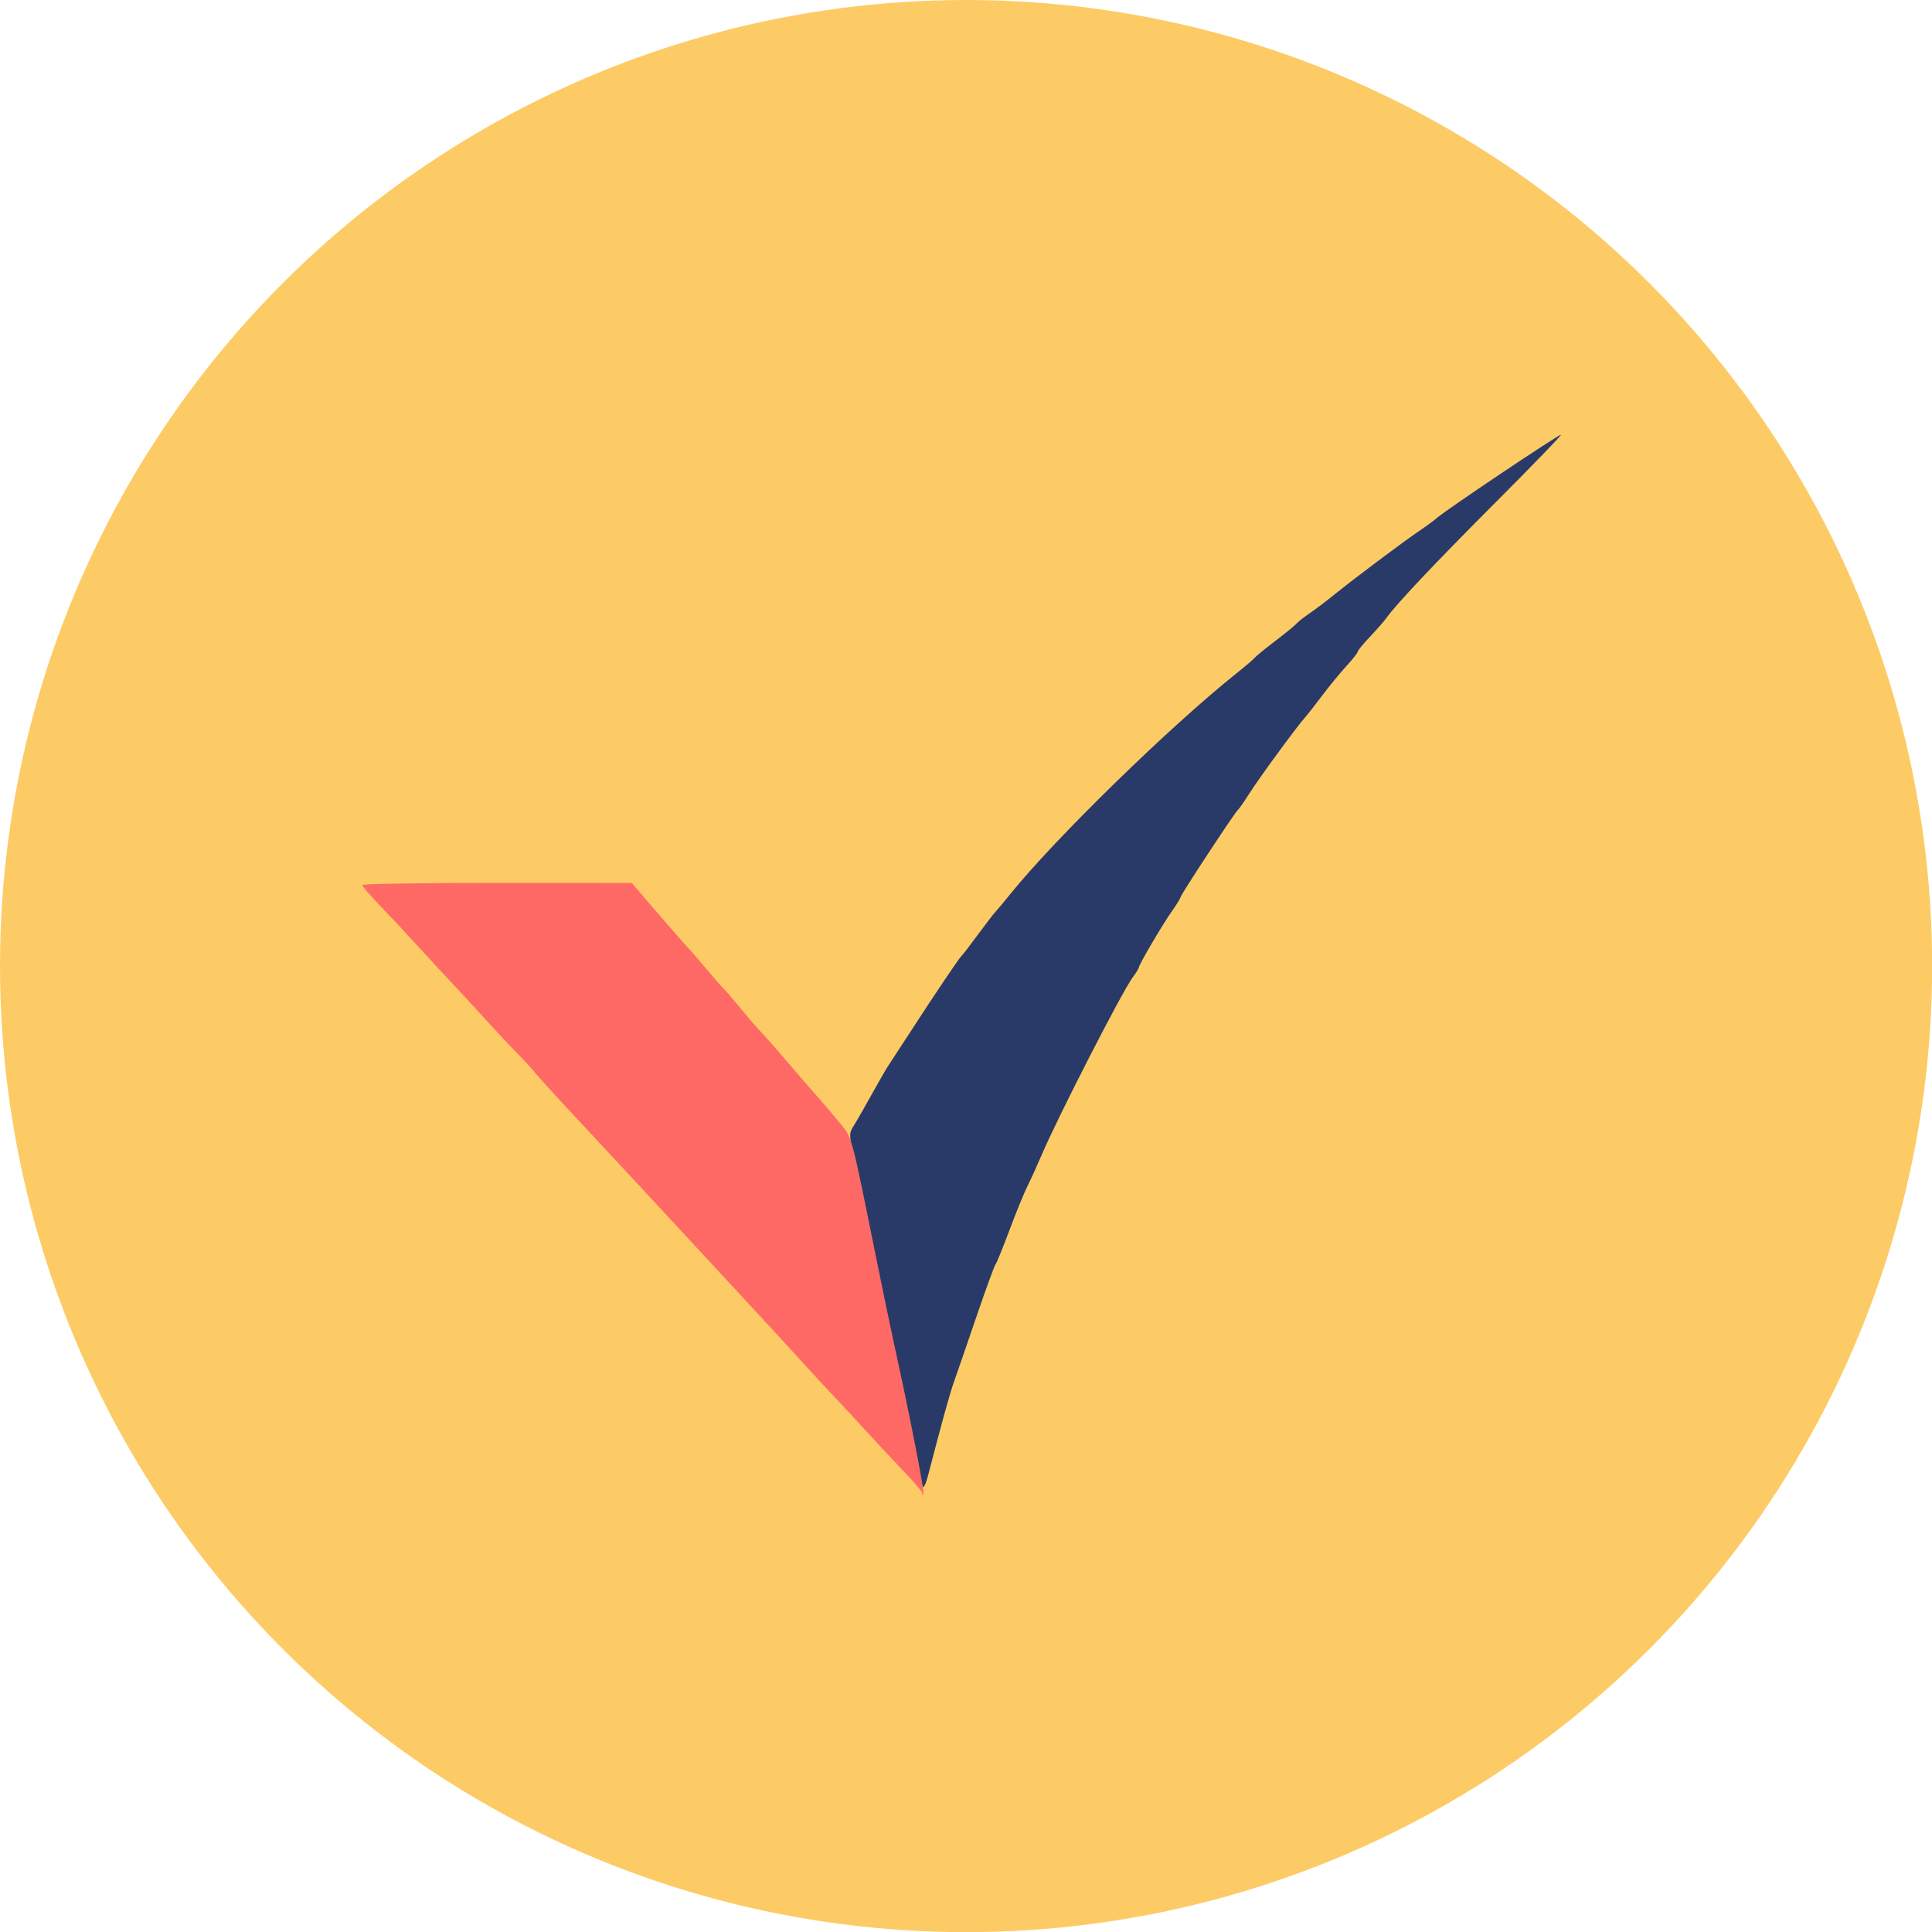<?xml version="1.0" encoding="UTF-8" standalone="no"?> <!-- Created with Inkscape (http://www.inkscape.org/) --> <svg xmlns:inkscape="http://www.inkscape.org/namespaces/inkscape" xmlns:sodipodi="http://sodipodi.sourceforge.net/DTD/sodipodi-0.dtd" xmlns="http://www.w3.org/2000/svg" xmlns:svg="http://www.w3.org/2000/svg" width="50" height="50" viewBox="0 0 13.229 13.229" id="svg5" inkscape:version="1.1 (c68e22c387, 2021-05-23)" sodipodi:docname="3.svg"> <defs id="defs2"></defs> <g inkscape:label="Слой 1" inkscape:groupmode="layer" id="layer1"> <circle style="fill:#fdcb65;fill-opacity:1;stroke-width:0.4;stroke-linecap:round" id="circle2732" cx="6.615" cy="6.615" r="6.615"></circle> <g id="g2678" transform="matrix(0.009,0,0,0.009,-9.03,3.206)"> <g id="g2537" transform="matrix(8.097,0,0,8.097,804.494,-866.753)"> <path style="fill:#293a68;fill-opacity:1;stroke-width:0.509;stroke-linecap:round" d="m 109.927,196.655 c -0.651,-3.374 -1.336,-6.651 -1.523,-7.282 -0.187,-0.631 -1,-4.451 -1.807,-8.49 -0.807,-4.039 -1.649,-8.242 -1.87,-9.34 -0.396,-1.959 -0.394,-2.013 0.109,-2.815 0.282,-0.45 1.029,-1.754 1.66,-2.898 0.631,-1.144 1.326,-2.345 1.543,-2.668 0.217,-0.323 1.166,-1.777 2.108,-3.231 2.3,-3.549 4.575,-6.924 4.769,-7.074 0.087,-0.067 0.765,-0.949 1.507,-1.959 0.742,-1.01 1.506,-2.002 1.698,-2.203 0.192,-0.202 0.789,-0.916 1.328,-1.588 4.151,-5.177 15.05,-15.816 21.295,-20.79 0.808,-0.643 1.579,-1.302 1.713,-1.464 0.135,-0.162 1.016,-0.881 1.958,-1.598 0.942,-0.717 1.825,-1.44 1.962,-1.607 0.137,-0.167 0.688,-0.6 1.224,-0.963 0.536,-0.363 1.581,-1.152 2.321,-1.753 1.81,-1.469 6.44,-4.943 7.955,-5.968 0.673,-0.456 1.444,-1.022 1.713,-1.258 0.879,-0.772 11.366,-7.803 11.639,-7.803 0.109,0 -2.633,2.836 -6.093,6.303 -5.756,5.767 -9.371,9.594 -10.32,10.926 -0.202,0.284 -0.89,1.067 -1.527,1.741 -0.638,0.673 -1.16,1.311 -1.162,1.418 -0.002,0.107 -0.478,0.713 -1.06,1.346 -0.582,0.634 -1.595,1.868 -2.252,2.743 -0.657,0.875 -1.391,1.811 -1.631,2.081 -0.791,0.887 -4.281,5.649 -5.219,7.122 -0.506,0.795 -0.997,1.5 -1.09,1.567 -0.258,0.186 -5.395,7.999 -5.395,8.206 0,0.099 -0.363,0.689 -0.806,1.311 -0.851,1.194 -3.111,5.042 -3.111,5.297 0,0.083 -0.26,0.501 -0.578,0.929 -1.008,1.358 -7.061,13.173 -8.575,16.735 -0.39,0.917 -0.975,2.202 -1.301,2.856 -0.326,0.654 -1.092,2.527 -1.702,4.161 -0.61,1.635 -1.2,3.083 -1.311,3.219 -0.111,0.136 -0.915,2.339 -1.787,4.895 -0.872,2.557 -1.813,5.287 -2.091,6.068 -0.426,1.197 -1.075,3.541 -2.506,9.044 -0.131,0.505 -0.32,0.918 -0.42,0.918 -0.1,0 -0.714,-2.761 -1.364,-6.135 z" id="path1577"></path> <path style="fill:#ff6965;fill-opacity:1;stroke-width:0.509;stroke-linecap:round" d="m 111.213,203.356 c 0,-0.137 -0.743,-1.022 -1.652,-1.967 -0.909,-0.944 -2.533,-2.682 -3.61,-3.861 -1.077,-1.179 -2.454,-2.663 -3.06,-3.298 -0.606,-0.634 -1.983,-2.125 -3.06,-3.312 -1.077,-1.187 -2.634,-2.884 -3.461,-3.771 -0.827,-0.887 -3.079,-3.32 -5.006,-5.407 -5.209,-5.642 -8.783,-9.493 -12.372,-13.329 -1.768,-1.89 -3.589,-3.886 -4.045,-4.436 -0.457,-0.549 -1.268,-1.435 -1.803,-1.968 -0.535,-0.533 -1.908,-2 -3.053,-3.26 -1.144,-1.26 -2.576,-2.812 -3.182,-3.45 -0.606,-0.638 -1.983,-2.127 -3.06,-3.309 -1.077,-1.182 -2.702,-2.921 -3.61,-3.864 -0.909,-0.943 -1.652,-1.806 -1.652,-1.917 0,-0.111 5.7,-0.199 12.667,-0.195 l 12.667,0.007 2.325,2.707 c 1.279,1.489 2.554,2.945 2.834,3.236 0.28,0.291 1.106,1.244 1.836,2.118 0.73,0.874 1.454,1.7 1.609,1.836 0.155,0.136 0.867,0.963 1.581,1.838 0.714,0.875 1.578,1.876 1.921,2.225 0.342,0.349 1.448,1.604 2.458,2.789 1.01,1.185 2.337,2.717 2.949,3.405 0.612,0.687 1.558,1.801 2.102,2.474 1.1,1.361 1.002,0.996 3.277,12.238 0.654,3.231 1.419,6.921 1.7,8.2 1.583,7.201 2.961,14.262 2.813,14.41 -0.062,0.062 -0.113,0.001 -0.113,-0.137 z" id="path1616"></path> </g> </g> </g> </svg> 